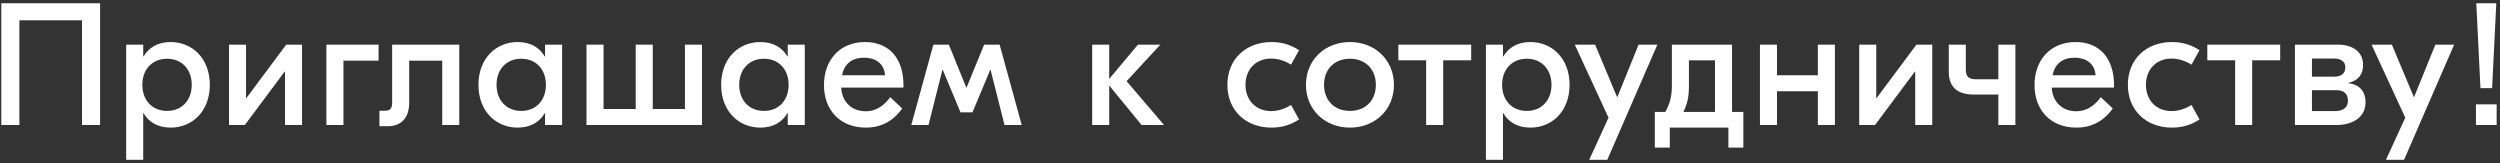 <?xml version="1.0" encoding="UTF-8"?> <svg xmlns="http://www.w3.org/2000/svg" width="460" height="30" viewBox="0 0 460 30" fill="none"><rect x="0" y="0" width="460" height="30" fill="#333333" stroke="none"/><path d="M18.416 0.6V23H15.088V3.736H3.568V23H0.24V0.6H18.416Z" fill="white"></path><path d="M23.216 29.4V8.216H26.352V10.392H26.416C27.344 8.792 28.976 7.736 31.408 7.736C35.312 7.736 38.608 10.68 38.608 15.608C38.608 20.536 35.312 23.48 31.408 23.48C28.976 23.48 27.344 22.424 26.416 20.824H26.352V29.4H23.216ZM30.736 20.408C33.488 20.408 35.28 18.424 35.28 15.608C35.28 12.792 33.488 10.808 30.736 10.808C27.984 10.808 26.192 12.792 26.192 15.608C26.192 18.424 27.984 20.408 30.736 20.408Z" fill="white"></path><path d="M42.138 23V8.216H45.273V18.04H45.337L52.666 8.216H55.578V23H52.441V13.176H52.377L45.05 23H42.138Z" fill="white"></path><path d="M69.659 8.216V11.16H63.195V23H60.059V8.216H69.659Z" fill="white"></path><path d="M84.505 8.216V23H81.37V11.16H75.29V18.936C75.29 21.816 73.689 23.224 71.353 23.224H69.817V20.376H70.841C71.865 20.376 72.153 19.832 72.153 18.904V8.216H84.505Z" fill="white"></path><path d="M95.235 23.48C91.331 23.48 88.035 20.536 88.035 15.608C88.035 10.68 91.331 7.736 95.235 7.736C97.667 7.736 99.299 8.792 100.227 10.392H100.291V8.216H103.427V23H100.291V20.824H100.227C99.299 22.424 97.667 23.48 95.235 23.48ZM95.907 20.408C98.659 20.408 100.451 18.424 100.451 15.608C100.451 12.792 98.659 10.808 95.907 10.808C93.155 10.808 91.363 12.792 91.363 15.608C91.363 18.424 93.155 20.408 95.907 20.408Z" fill="white"></path><path d="M126.028 8.216H129.164V23H107.916V8.216H111.052V20.056H116.972V8.216H120.108V20.056H126.028V8.216Z" fill="white"></path><path d="M139.89 23.48C135.986 23.48 132.69 20.536 132.69 15.608C132.69 10.68 135.986 7.736 139.89 7.736C142.322 7.736 143.954 8.792 144.882 10.392H144.946V8.216H148.082V23H144.946V20.824H144.882C143.954 22.424 142.322 23.48 139.89 23.48ZM140.562 20.408C143.314 20.408 145.106 18.424 145.106 15.608C145.106 12.792 143.314 10.808 140.562 10.808C137.81 10.808 136.018 12.792 136.018 15.608C136.018 18.424 137.81 20.408 140.562 20.408Z" fill="white"></path><path d="M159.163 7.736C163.675 7.736 166.235 10.84 166.235 15.608V16.12H154.779C154.907 18.744 156.731 20.472 159.259 20.472C161.691 20.472 163.067 18.872 163.803 17.88L166.011 19.96C164.923 21.464 162.971 23.48 159.323 23.48C154.619 23.48 151.611 20.312 151.611 15.64C151.611 11.16 154.427 7.736 159.163 7.736ZM158.971 10.616C156.859 10.616 155.323 11.704 154.939 13.848H162.843C162.715 11.8 161.211 10.616 158.971 10.616Z" fill="white"></path><path d="M167.677 23L171.741 8.216H174.589L177.789 16.088H177.853L181.085 8.216H183.933L187.997 23H184.829L182.269 12.856H182.205L178.941 20.664H176.733L173.469 12.856H173.405L170.845 23H167.677Z" fill="white"></path><path d="M214.176 23H210.048L204.096 15.736V23H200.96V8.216H204.096V14.52L209.376 8.216H213.504L207.296 14.936L214.176 23Z" fill="white"></path><path d="M233.971 23.48C229.203 23.48 225.842 20.312 225.842 15.608C225.842 10.904 229.203 7.736 233.971 7.736C235.891 7.736 237.523 8.248 239.027 9.24L237.555 11.896C236.531 11.256 235.25 10.776 233.874 10.776C231.026 10.776 229.171 12.824 229.171 15.608C229.171 18.392 231.026 20.44 233.874 20.44C235.25 20.44 236.531 19.96 237.555 19.32L239.027 21.976C237.523 22.968 235.891 23.48 233.971 23.48Z" fill="white"></path><path d="M248.391 7.736C253.031 7.736 256.487 11.064 256.487 15.608C256.487 20.152 253.031 23.48 248.391 23.48C243.751 23.48 240.295 20.152 240.295 15.608C240.295 11.064 243.751 7.736 248.391 7.736ZM248.391 10.808C245.575 10.808 243.623 12.696 243.623 15.608C243.623 18.52 245.575 20.408 248.391 20.408C251.207 20.408 253.159 18.52 253.159 15.608C253.159 12.696 251.207 10.808 248.391 10.808Z" fill="white"></path><path d="M270.699 8.216V11.096H265.547V23H262.411V11.096H257.291V8.216H270.699Z" fill="white"></path><path d="M273.41 29.4V8.216H276.546V10.392H276.61C277.538 8.792 279.17 7.736 281.602 7.736C285.506 7.736 288.802 10.68 288.802 15.608C288.802 20.536 285.506 23.48 281.602 23.48C279.17 23.48 277.538 22.424 276.61 20.824H276.546V29.4H273.41ZM280.93 20.408C283.682 20.408 285.474 18.424 285.474 15.608C285.474 12.792 283.682 10.808 280.93 10.808C278.178 10.808 276.386 12.792 276.386 15.608C276.386 18.424 278.178 20.408 280.93 20.408Z" fill="white"></path><path d="M301.503 8.216H304.959L295.743 29.4H292.415L295.967 21.656L289.759 8.216H293.503L297.567 17.912L301.503 8.216Z" fill="white"></path><path d="M318.697 20.6H320.777V27.16H318.025V23.48H307.241V27.16H304.489V20.6H306.409C307.177 19.224 307.625 17.88 307.625 15.832V8.216H318.697V20.6ZM310.761 16.024C310.761 18.008 310.377 19.32 309.737 20.6H315.561V11.096H310.761V16.024Z" fill="white"></path><path d="M334.486 8.216H337.622V23H334.486V16.792H326.966V23H323.83V8.216H326.966V13.848H334.486V8.216Z" fill="white"></path><path d="M342.095 23V8.216H345.231V18.04H345.295L352.623 8.216H355.535V23H352.399V13.176H352.335L345.007 23H342.095Z" fill="white"></path><path d="M367.696 8.216H370.832V23H367.696V17.4H363.216C360.336 17.4 358.576 16.184 358.576 13.208V8.216H361.712V12.856C361.712 14.008 362.192 14.584 363.504 14.584H367.696V8.216Z" fill="white"></path><path d="M381.904 7.736C386.416 7.736 388.976 10.84 388.976 15.608V16.12H377.52C377.648 18.744 379.472 20.472 382 20.472C384.432 20.472 385.808 18.872 386.544 17.88L388.752 19.96C387.664 21.464 385.712 23.48 382.064 23.48C377.36 23.48 374.352 20.312 374.352 15.64C374.352 11.16 377.168 7.736 381.904 7.736ZM381.712 10.616C379.6 10.616 378.064 11.704 377.68 13.848H385.584C385.456 11.8 383.952 10.616 381.712 10.616Z" fill="white"></path><path d="M399.652 23.48C394.884 23.48 391.524 20.312 391.524 15.608C391.524 10.904 394.884 7.736 399.652 7.736C401.572 7.736 403.204 8.248 404.708 9.24L403.236 11.896C402.212 11.256 400.932 10.776 399.556 10.776C396.708 10.776 394.852 12.824 394.852 15.608C394.852 18.392 396.708 20.44 399.556 20.44C400.932 20.44 402.212 19.96 403.236 19.32L404.708 21.976C403.204 22.968 401.572 23.48 399.652 23.48Z" fill="white"></path><path d="M419.553 8.216V11.096H414.401V23H411.265V11.096H406.145V8.216H419.553Z" fill="white"></path><path d="M432.056 15.288C434.008 15.544 435.256 16.632 435.256 18.84C435.256 21.752 432.632 23 429.944 23H422.264V8.216H430.2C432.856 8.216 434.808 9.528 434.808 11.928C434.808 13.688 433.944 14.84 432.056 15.256V15.288ZM429.496 10.776H425.4V14.104H429.528C430.776 14.104 431.544 13.528 431.544 12.376C431.544 11.384 430.808 10.776 429.496 10.776ZM429.656 20.44C431.064 20.44 432.024 19.8 432.024 18.552C432.024 17.208 431.224 16.6 429.944 16.6H425.4V20.44H429.656Z" fill="white"></path><path d="M448.107 8.216H451.562L442.346 29.4H439.018L442.57 21.656L436.363 8.216H440.107L444.171 17.912L448.107 8.216Z" fill="white"></path><path d="M456.406 16.216L455.638 0.6H459.318L458.55 16.216H456.406ZM459.382 19.192V23H455.574V19.192H459.382Z" fill="white"></path></svg> 